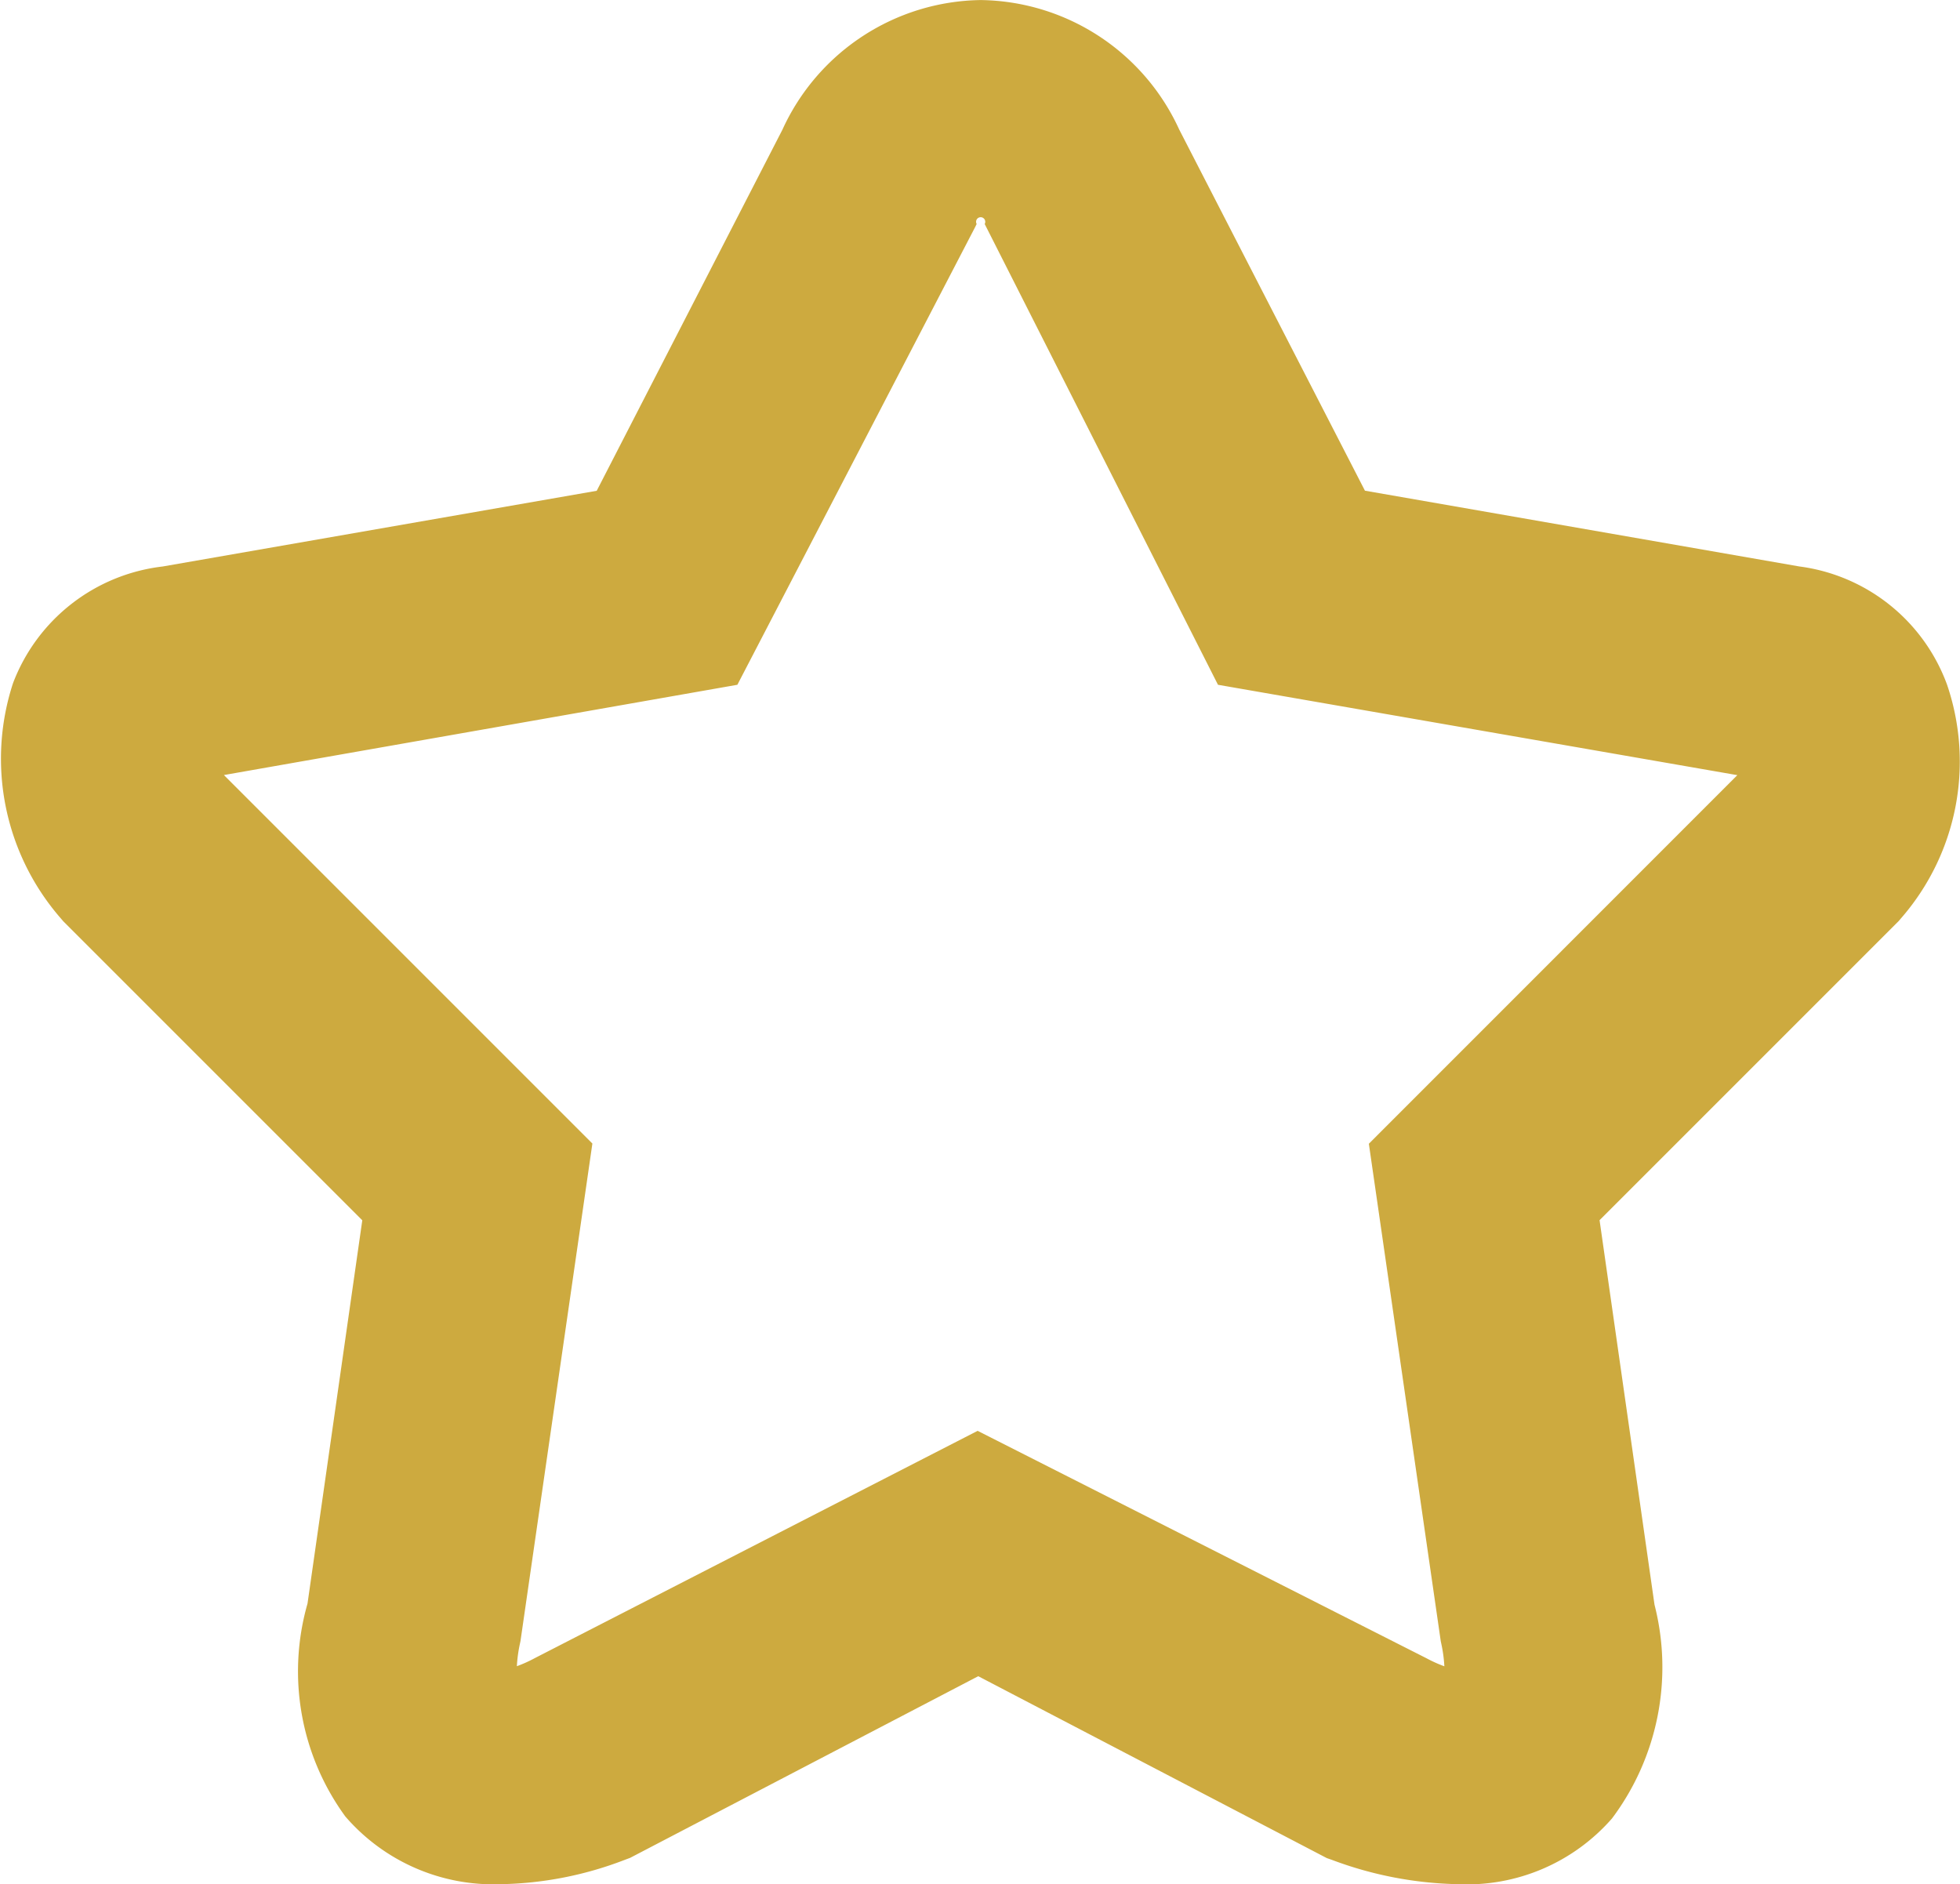 <svg xmlns="http://www.w3.org/2000/svg" width="38" height="36.528" viewBox="0 0 38 36.528"><g transform="translate(19073.164 2840.211)"><path d="M224.645,41.065l3.946,7.679,9.173,1.6c2.133.32,2.346,2.88,1.067,4.373l-6.293,6.293,1.173,8.213c.533,3.2-1.28,4.373-4.266,3.306l-7.36-3.84-7.36,3.84c-2.88,1.067-4.8-.107-4.16-3.306l1.173-8.213-6.293-6.293c-1.28-1.493-1.173-4.053,1.067-4.373l9.173-1.6,3.946-7.679a2.71,2.71,0,0,1,5.013,0ZM222.085,67.3l8,4.053c1.813.96,2.88.107,2.453-1.92l-1.28-8.853,6.719-6.719c.64-.747.747-2.133-.427-2.346l-9.813-1.707-4.16-8.213a1.517,1.517,0,0,0-2.88,0l-4.266,8.213-9.706,1.707c-1.173.213-1.067,1.6-.427,2.346l6.719,6.719-1.28,8.853c-.427,2.027.64,2.88,2.453,1.92Z" transform="translate(-19276.289 -2878.095)" fill="#cdaa3f"/><path d="M222.138,37.885a4.291,4.291,0,0,1,3.85,2.512l3.6,7,8.422,1.469a3.537,3.537,0,0,1,2.864,2.292,4.622,4.622,0,0,1-.9,4.538l-.037.044-5.8,5.8,1.065,7.454a4.891,4.891,0,0,1-.824,4.145,3.737,3.737,0,0,1-2.988,1.274,7.334,7.334,0,0,1-2.442-.471l-.1-.035-6.757-3.526-6.75,3.522-.089.033a7,7,0,0,1-2.412.477A3.793,3.793,0,0,1,209.82,73.1a4.773,4.773,0,0,1-.733-4.127l1.062-7.431-5.8-5.8-.037-.044a4.709,4.709,0,0,1-.935-4.568,3.542,3.542,0,0,1,2.9-2.263l8.417-1.468,3.6-7A4.291,4.291,0,0,1,222.138,37.885Zm14.67,15.027L226.739,51.16l-4.523-8.933a.089.089,0,1,0-.156,0l-.031.063-4.608,8.87-9.955,1.75,7.144,7.144L213.216,69.7l-.01.047a2.746,2.746,0,0,0-.06.44,2.623,2.623,0,0,0,.343-.154l.017-.009,8.573-4.4,8.706,4.411a2.632,2.632,0,0,0,.343.154,2.747,2.747,0,0,0-.06-.44l-.01-.047-1.394-9.644Z" transform="translate(-19276.289 -2878.095)" fill="#cdaa3f"/></g></svg>